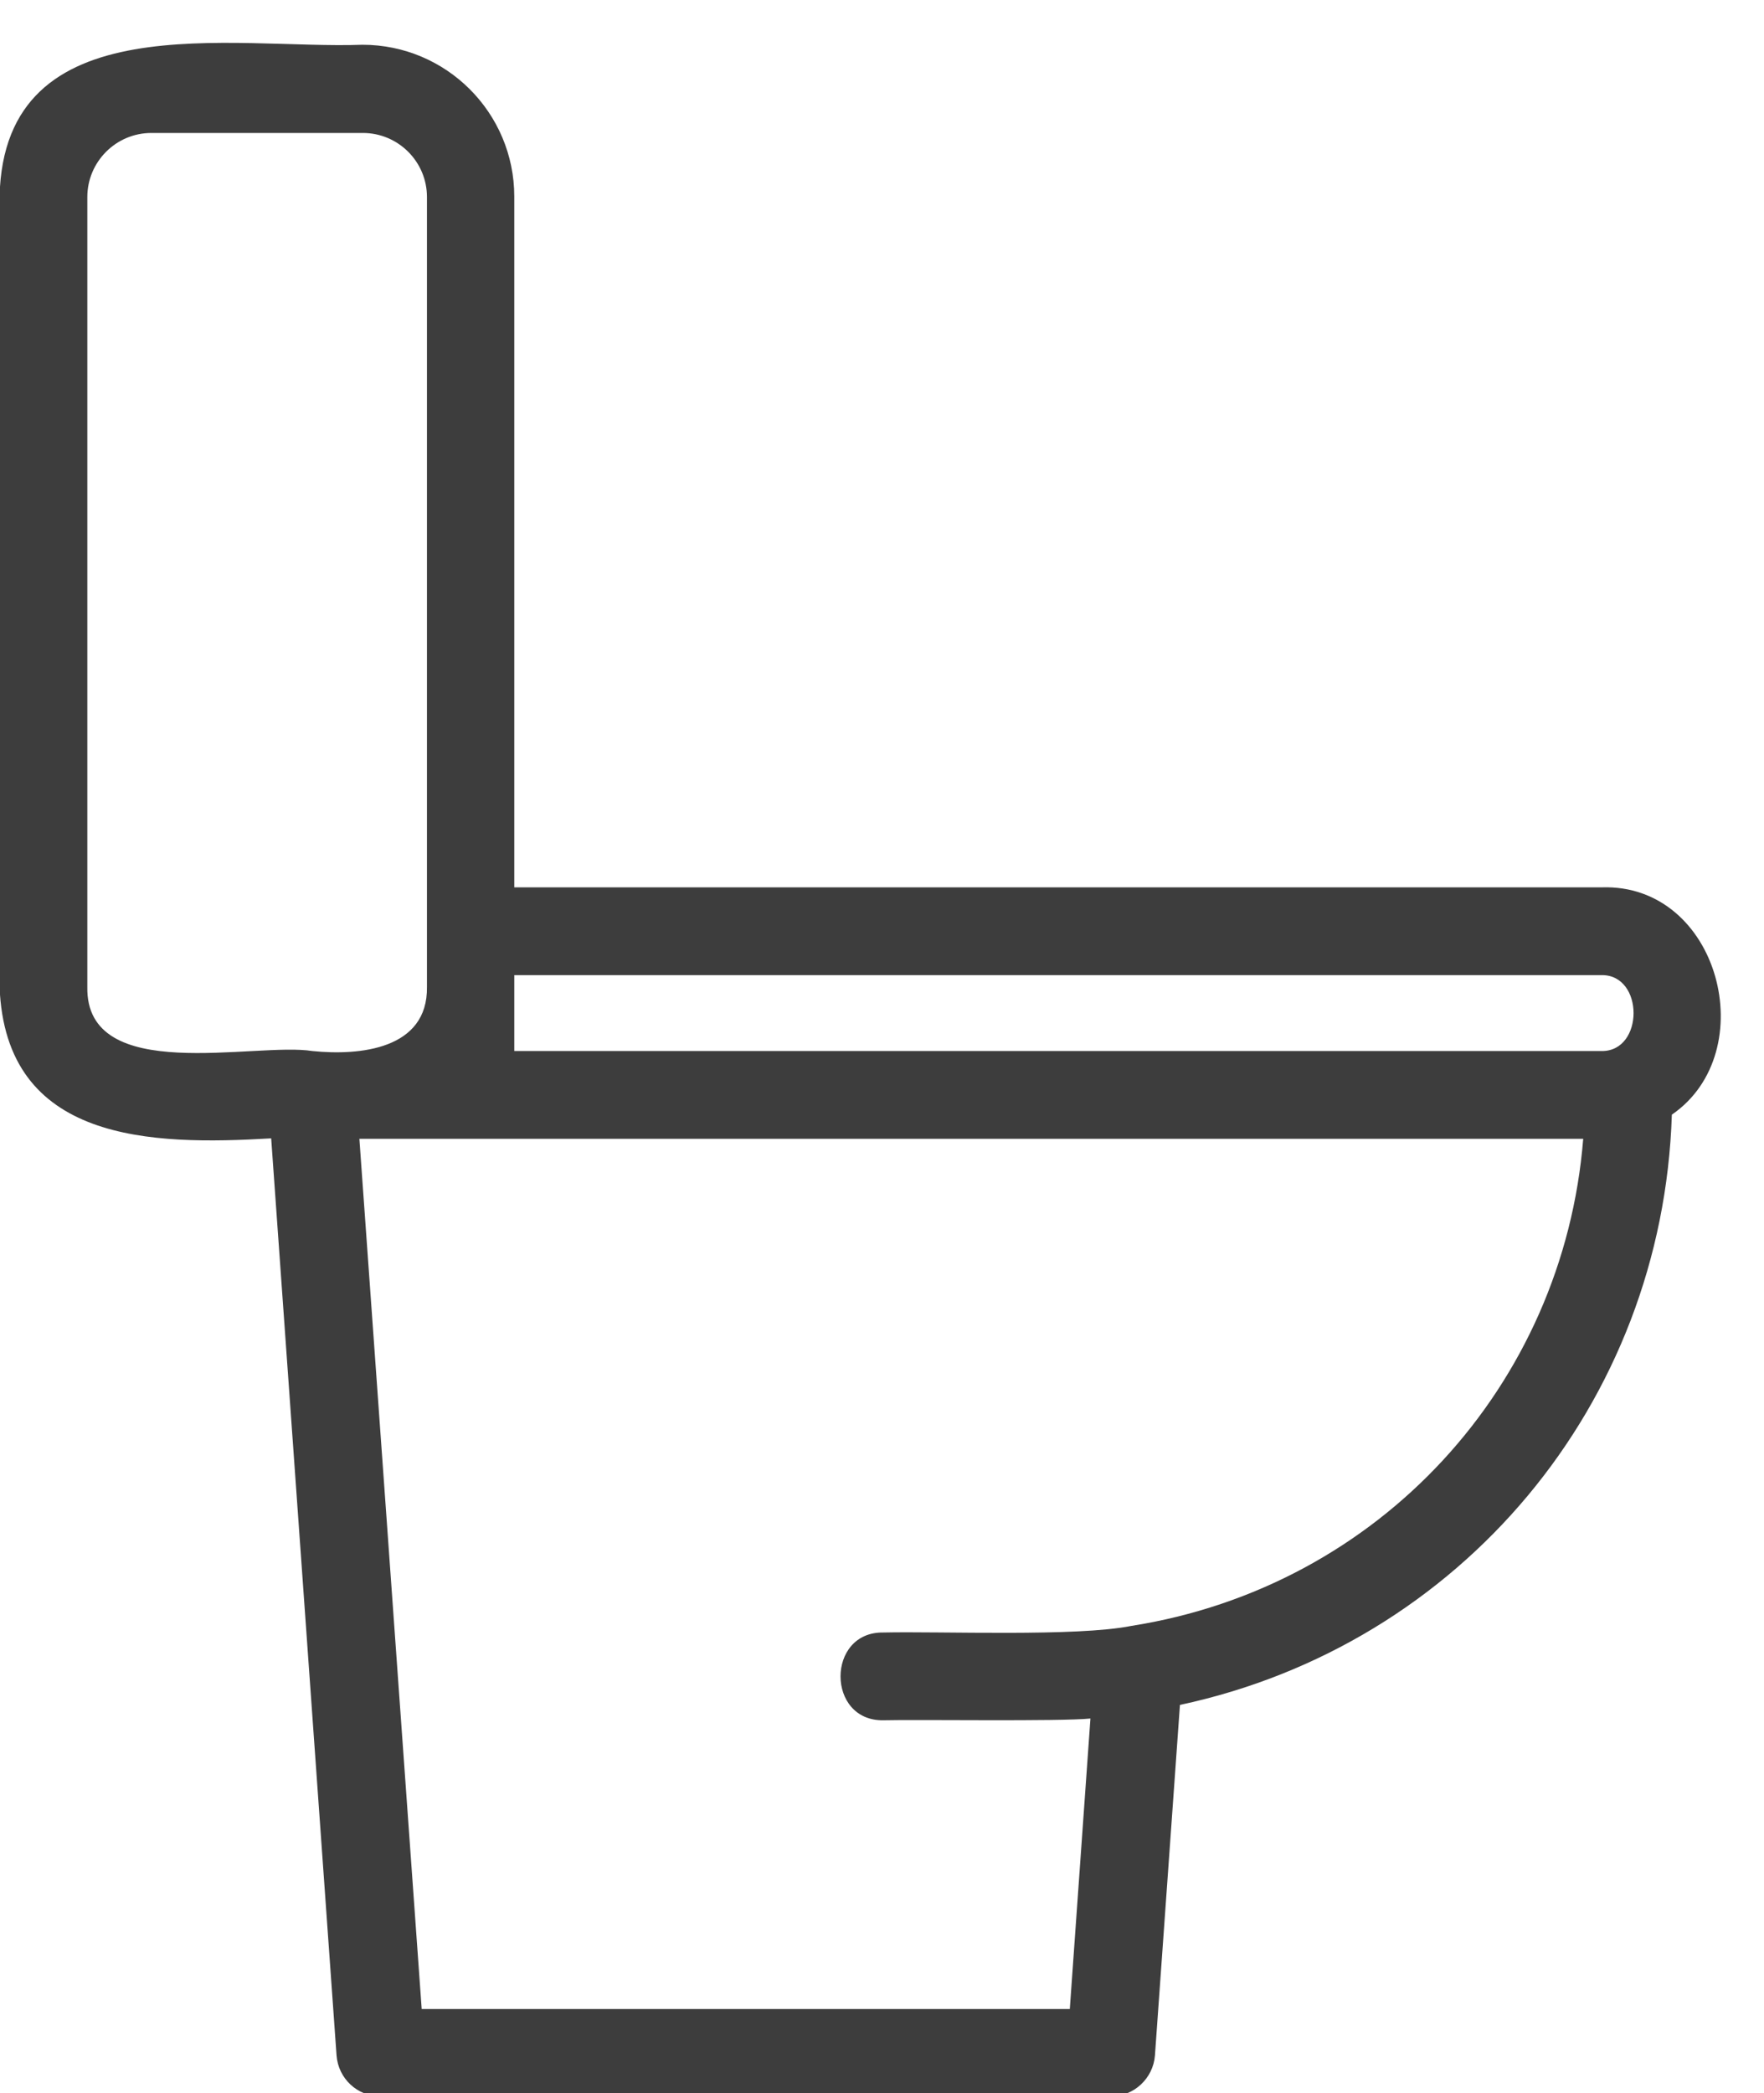 <?xml version="1.0" encoding="UTF-8" standalone="no"?><svg xmlns="http://www.w3.org/2000/svg" xmlns:xlink="http://www.w3.org/1999/xlink" fill="#3d3d3d" height="47.7" preserveAspectRatio="xMidYMid meet" version="1" viewBox="12.4 7.6 40.2 47.7" width="40.2" zoomAndPan="magnify"><g id="change1_1"><path d="M48.9,27.82H24.12V12.08c0-1.91-1.55-3.46-3.46-3.46c-2.93,0.11-8.17-0.98-8.27,3.46c0,0,0,18,0,18 c0.13,3.56,3.46,3.62,6.19,3.46l1.49,20.9c0.04,0.52,0.47,0.93,1,0.93h16.65c0.52,0,0.96-0.41,1-0.93l0.57-7.99 c6.4-1.37,11-6.86,11.21-13.45C52.58,31.57,51.58,27.73,48.9,27.82z M48.9,29.82c0.97-0.01,0.97,1.74,0,1.73l-24.78,0 c0-0.19,0-1.57,0-1.73H48.9z M14.39,30.09v-18c0-0.8,0.65-1.46,1.46-1.46h4.82c0.8,0,1.46,0.65,1.46,1.46v16.73v1.27 c0.02,1.42-1.53,1.57-2.61,1.46C18.22,31.34,14.35,32.34,14.39,30.09z M38.18,44.65c-1.25,0.25-4.33,0.12-5.65,0.15 c-1.3-0.02-1.3,2.02,0,2c0.75-0.02,4.04,0.03,4.72-0.04l-0.47,6.62H22.01l-1.42-19.83c0.06,0,2.47,0,2.53,0c0,0,25.36,0,25.36,0 C48.03,39.17,43.84,43.76,38.18,44.65z"/></g></svg>